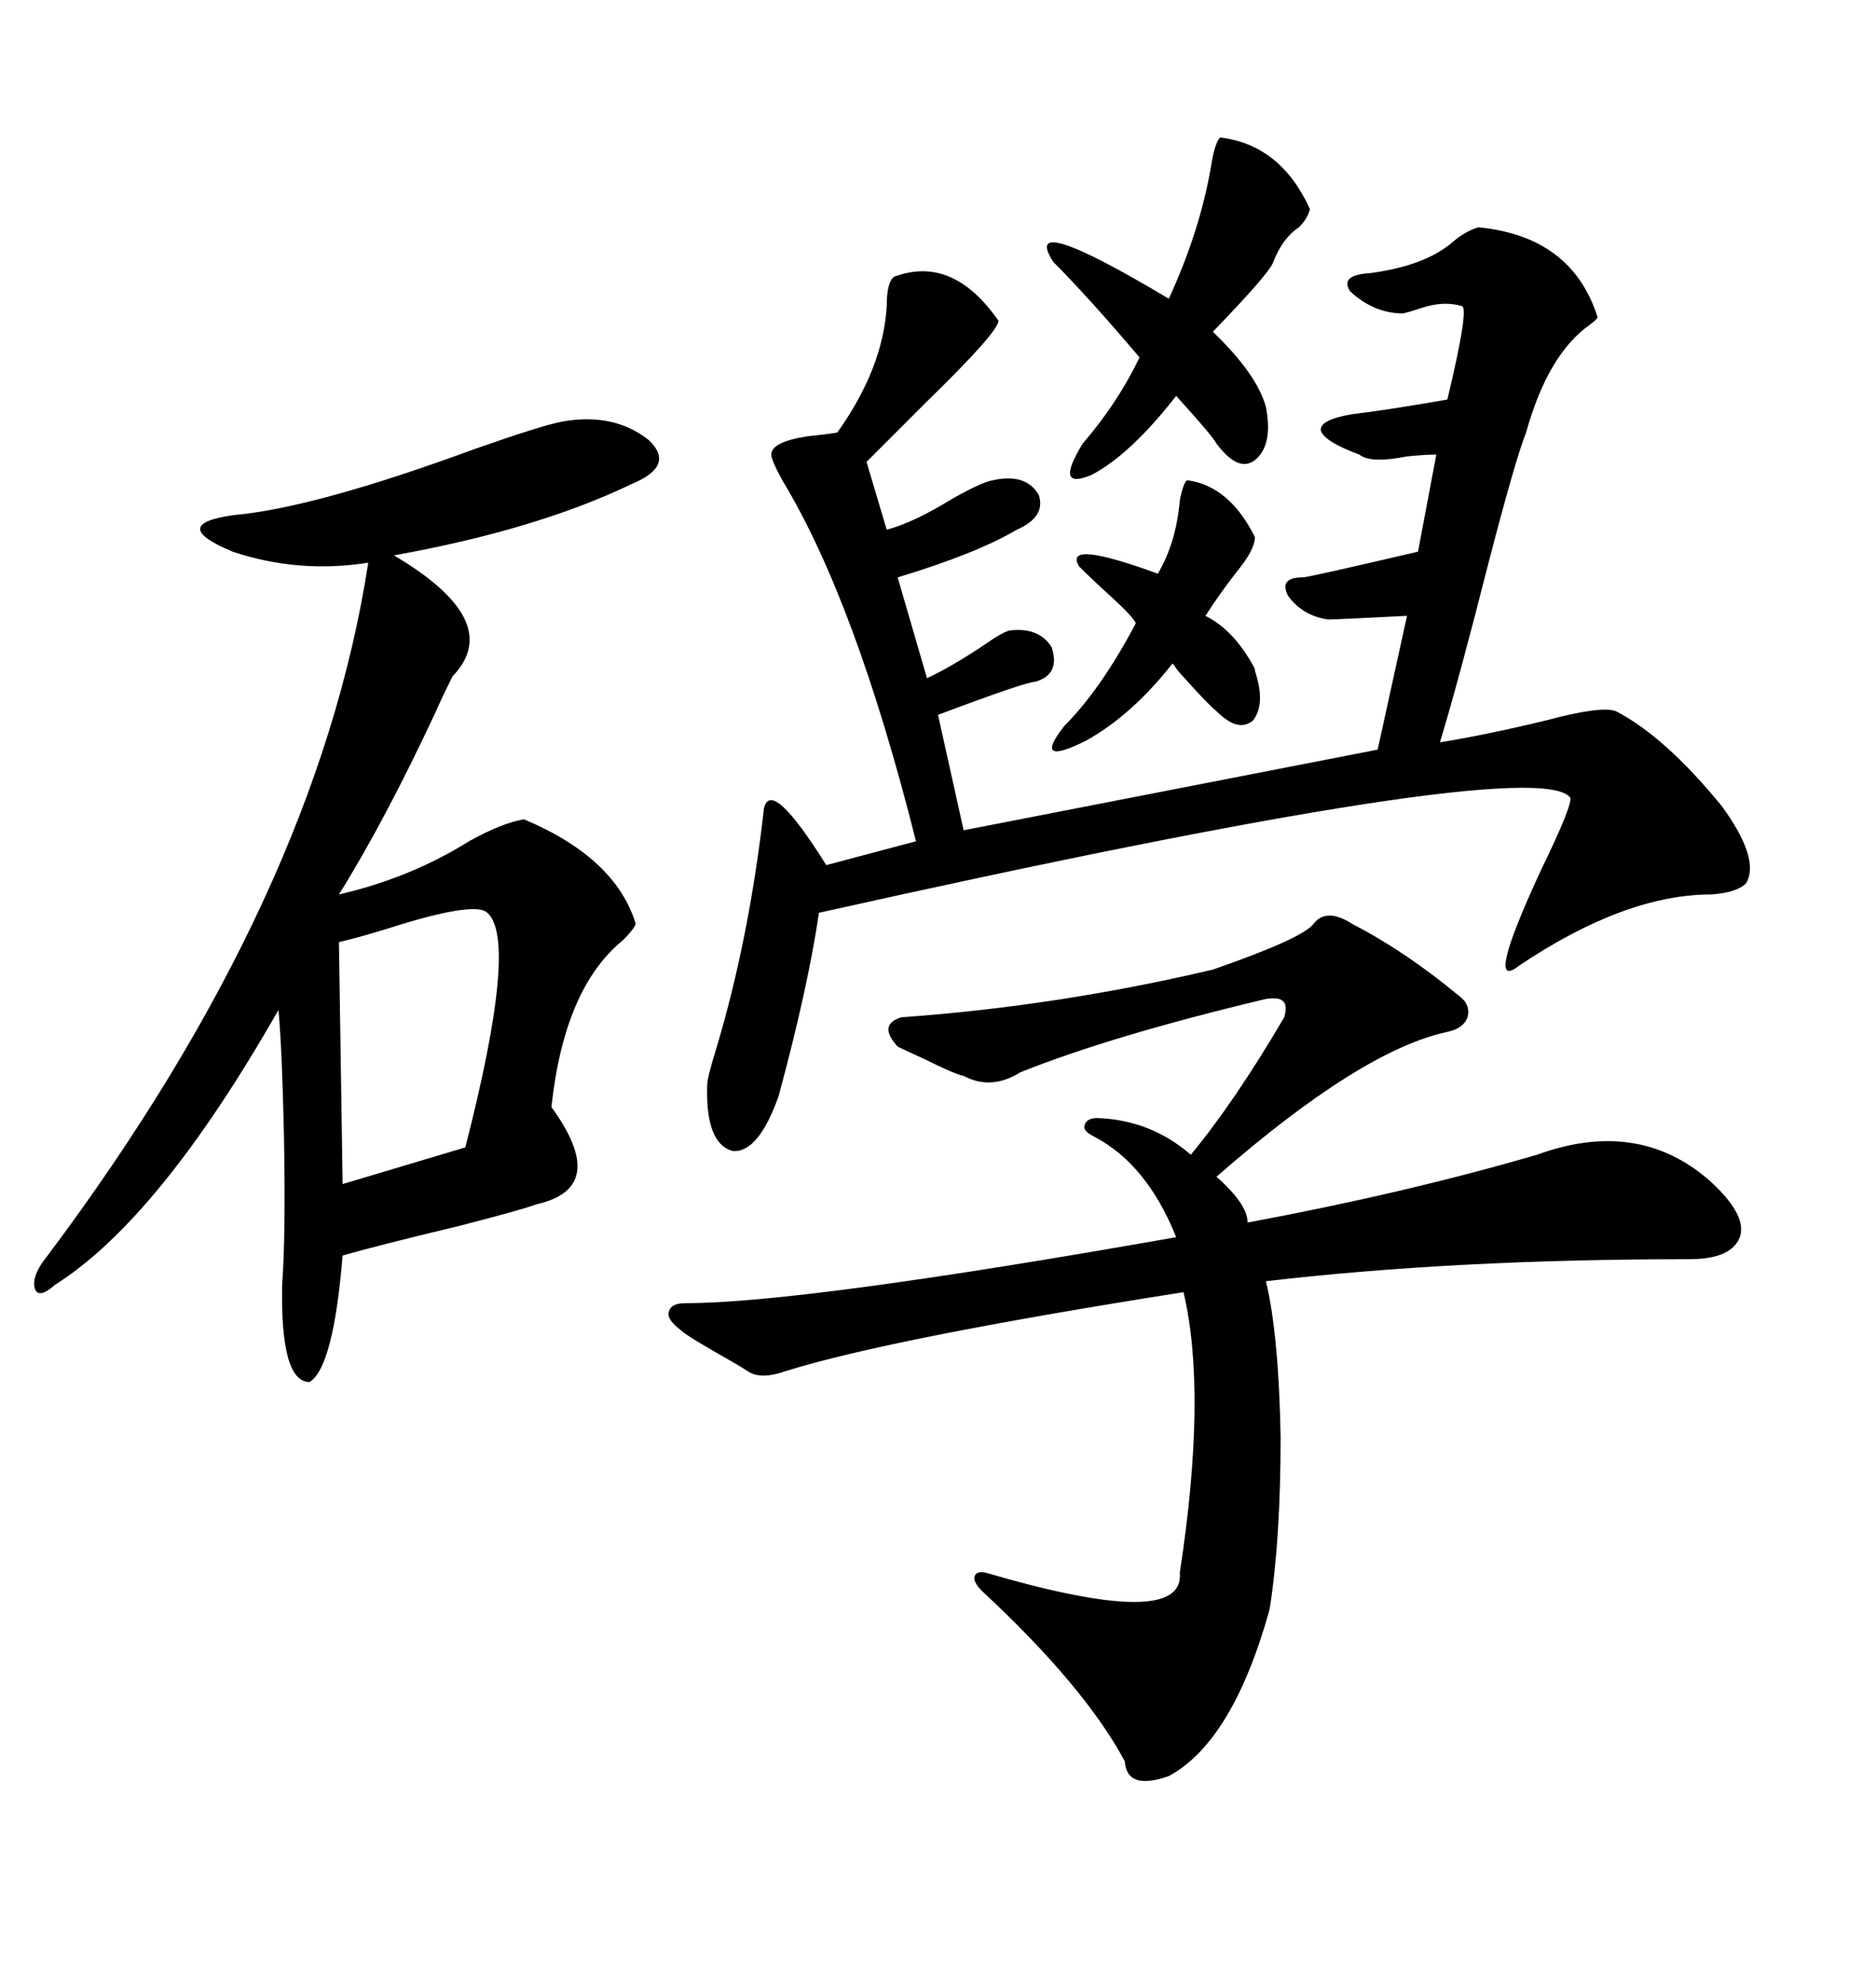 <svg xmlns="http://www.w3.org/2000/svg" xmlns:xlink="http://www.w3.org/1999/xlink" width="300" height="317.285"><path d="M236.43 36.33L236.43 36.33Q251.37 37.79 255.47 50.68L255.47 50.68Q255.47 50.98 254.30 51.86L254.30 51.86Q247.56 56.54 244.04 69.14L244.04 69.14Q242.29 73.54 237.89 90.53L237.89 90.53Q233.20 108.98 230.27 118.65L230.27 118.65Q237.60 117.48 247.27 115.14L247.27 115.14Q256.05 112.79 258.40 113.67L258.40 113.67Q266.31 117.77 275.39 128.91L275.39 128.91Q281.54 137.40 279.20 141.21L279.20 141.21Q277.73 142.68 273.63 142.97L273.63 142.97Q259.86 142.97 242.87 154.39L242.87 154.39Q237.30 158.79 246.39 139.16L246.39 139.16Q251.66 128.32 251.07 127.44L251.07 127.44Q245.21 120.41 130.96 145.90L130.96 145.90Q129.20 157.91 124.51 175.20L124.51 175.20Q121.29 184.28 117.19 183.98L117.19 183.98Q112.79 182.81 113.09 173.44L113.09 173.44Q113.09 172.27 114.55 167.58L114.55 167.58Q119.82 150 122.17 129.20L122.17 129.20Q123.34 124.22 132.13 138.28L132.13 138.28L146.48 134.47Q136.82 96.09 125.10 76.76L125.10 76.76Q123.34 73.54 123.34 72.66L123.34 72.66Q123.34 70.61 129.20 69.73L129.20 69.73Q132.13 69.43 133.89 69.14L133.89 69.14Q141.21 58.89 141.80 48.93L141.80 48.93Q141.80 45.12 142.97 44.24L142.97 44.24Q152.34 40.72 159.67 51.27L159.67 51.27Q159.67 53.03 148.24 64.16L148.24 64.16Q142.09 70.31 138.57 73.83L138.57 73.83L141.80 84.67Q146.19 83.50 152.34 79.69L152.34 79.69Q157.03 77.05 158.79 76.76L158.79 76.76Q164.06 75.59 166.11 79.10L166.11 79.10Q167.29 82.62 162.60 84.67L162.60 84.67Q156.15 88.48 143.55 92.29L143.55 92.29L148.24 108.40Q152.05 106.64 157.32 103.13L157.32 103.13Q160.25 101.07 161.43 100.78L161.43 100.78Q166.11 100.20 168.16 103.42L168.16 103.42Q169.63 107.81 165.53 108.98L165.53 108.98Q164.06 108.98 150 114.26L150 114.26L154.10 132.71L220.31 119.82L225 98.44Q213.57 99.02 212.40 99.02L212.40 99.02Q208.30 98.44 205.96 95.21L205.96 95.21Q204.49 92.29 208.30 92.29L208.30 92.29Q209.18 92.29 226.76 88.18L226.76 88.18L229.69 72.66Q227.93 72.66 225 72.95L225 72.95Q219.14 74.12 217.38 72.66L217.38 72.66Q211.82 70.61 211.23 68.85L211.23 68.85Q210.94 67.09 216.21 66.21L216.21 66.21Q221.19 65.63 231.45 63.87L231.45 63.87Q234.96 49.22 233.79 48.93L233.79 48.93Q230.86 48.05 227.34 49.22L227.34 49.22Q225.59 49.80 224.41 50.10L224.41 50.10Q219.73 50.10 215.92 46.58L215.92 46.58Q214.16 43.95 219.14 43.65L219.14 43.65Q227.93 42.48 232.32 38.67L232.32 38.67Q234.38 36.91 236.43 36.33ZM89.94 67.38L89.94 67.38Q98.14 65.92 103.71 70.31L103.71 70.31Q108.11 74.41 101.07 77.34L101.07 77.34Q85.84 84.67 62.99 88.77L62.99 88.77Q80.86 99.32 72.36 108.11L72.36 108.11Q70.61 111.62 69.73 113.67L69.73 113.67Q61.52 131.25 54.20 142.97L54.20 142.97Q65.63 140.33 75 134.47L75 134.47Q80.27 131.54 83.79 130.96L83.79 130.96Q98.44 137.11 101.66 147.66L101.66 147.66Q101.37 148.54 99.61 150.29L99.61 150.29Q90.23 157.91 88.18 176.95L88.18 176.95Q97.56 189.84 85.84 192.48L85.84 192.48Q83.50 193.36 73.24 196.00L73.24 196.00Q60.94 198.93 54.79 200.68L54.79 200.68Q53.32 218.55 49.51 220.90L49.51 220.90Q44.82 220.90 45.12 205.37L45.12 205.37Q45.70 197.46 45.41 181.64L45.41 181.64Q45.12 167.87 44.53 161.43L44.53 161.43Q25.49 194.82 8.79 205.37L8.79 205.37Q6.15 207.71 5.57 205.96L5.57 205.96Q4.98 203.91 7.62 200.68L7.62 200.68Q50.68 143.26 58.89 89.94L58.89 89.94Q47.75 91.70 37.21 88.18L37.21 88.18Q26.66 83.79 37.50 82.32L37.50 82.32Q50.39 81.15 75.88 71.78L75.88 71.78Q86.72 67.97 89.94 67.38ZM210.06 147.66L210.06 147.66Q212.11 145.02 216.21 147.66L216.21 147.66Q224.71 152.05 233.20 159.08L233.20 159.08Q235.25 160.55 234.67 162.60L234.67 162.60Q234.08 164.36 231.45 164.94L231.45 164.94Q217.68 167.87 194.53 188.09L194.53 188.09Q199.51 192.48 199.51 195.41L199.51 195.41Q224.71 190.72 245.80 184.57L245.80 184.57Q261.91 178.71 273.34 188.67L273.34 188.67Q279.20 193.95 278.32 197.46L278.32 197.46Q277.15 201.27 270.12 201.27L270.12 201.27Q232.62 201.27 202.44 204.79L202.44 204.79Q204.49 213.28 204.79 229.69L204.79 229.69Q204.79 246.09 203.03 257.23L203.03 257.23Q197.17 278.32 186.91 283.89L186.91 283.89Q180.18 286.23 179.88 281.54L179.88 281.54Q173.44 269.53 157.03 254.30L157.03 254.30Q155.57 252.83 155.86 251.95L155.86 251.95Q156.15 251.07 157.62 251.37L157.62 251.37Q189.55 260.74 188.67 251.37L188.67 251.37Q193.07 222.66 189.26 206.54L189.26 206.54Q142.68 213.87 125.68 219.14L125.68 219.14Q121.58 220.61 119.53 219.14L119.53 219.14Q118.65 218.55 116.60 217.38L116.60 217.38Q109.86 213.57 108.98 212.70L108.98 212.70Q106.64 210.94 106.93 209.77L106.93 209.77Q107.23 208.30 109.57 208.30L109.57 208.30Q128.32 208.30 188.09 197.75L188.09 197.75Q183.40 186.04 174.90 181.64L174.90 181.64Q173.14 180.76 173.44 179.88L173.44 179.88Q173.73 178.71 175.49 178.71L175.49 178.71Q183.98 179.00 190.43 184.57L190.43 184.57Q197.46 176.07 205.37 162.60L205.37 162.60Q205.96 160.55 205.08 159.96L205.08 159.96Q204.49 159.38 202.44 159.67L202.44 159.67Q177.83 165.53 163.18 171.39L163.18 171.39Q158.50 174.32 154.10 171.97L154.10 171.97Q152.64 171.68 147.95 169.34L147.95 169.34Q144.73 167.87 143.55 167.29L143.55 167.29Q140.33 163.77 144.14 162.60L144.14 162.60Q169.04 160.84 193.95 154.98L193.95 154.98Q208.30 150 210.06 147.66ZM195.12 21.97L195.12 21.97Q204.79 23.14 209.47 33.40L209.47 33.40Q209.18 34.86 207.71 36.33L207.71 36.33Q205.08 38.09 203.61 41.89L203.61 41.89Q203.03 43.65 193.95 53.03L193.95 53.03Q200.98 59.77 202.44 65.04L202.44 65.04Q203.61 71.19 200.68 73.54L200.68 73.54Q198.05 75.59 194.53 70.90L194.53 70.90Q193.95 69.73 188.09 63.28L188.09 63.28Q180.76 72.66 174.61 75.88L174.61 75.88Q168.46 78.52 173.14 70.90L173.14 70.90Q178.71 64.45 182.23 57.13L182.23 57.13Q174.02 47.46 168.46 41.89L168.46 41.89Q162.89 33.40 186.91 47.75L186.91 47.75Q191.89 36.91 193.65 26.66L193.65 26.66Q194.24 22.85 195.12 21.97ZM77.93 145.90L77.93 145.90Q76.17 144.14 64.45 147.66L64.45 147.66Q58.01 149.71 54.20 150.59L54.20 150.59L54.79 189.26L74.41 183.40Q82.91 150.29 77.93 145.90ZM189.84 76.76L189.84 76.76Q196.58 77.64 200.68 85.84L200.68 85.84Q200.68 87.89 197.75 91.41L197.75 91.41Q194.82 95.21 192.77 98.44L192.77 98.44Q197.46 100.78 200.68 106.93L200.68 106.93Q200.68 107.23 200.68 107.23L200.68 107.23Q202.44 112.50 200.39 115.14L200.39 115.14Q198.05 117.19 194.53 113.67L194.53 113.67Q193.07 112.50 188.38 107.23L188.38 107.23Q187.79 106.35 187.50 106.05L187.50 106.05Q181.05 114.26 173.73 118.36L173.73 118.36Q164.94 122.75 170.21 116.02L170.21 116.02Q176.07 110.16 181.64 99.61L181.64 99.61Q181.05 98.44 177.83 95.51L177.83 95.51Q174.61 92.58 172.56 90.53L172.56 90.53Q169.92 86.13 185.16 91.70L185.16 91.70Q188.09 86.72 188.67 79.98L188.67 79.98Q189.26 77.05 189.84 76.76Z"/></svg>